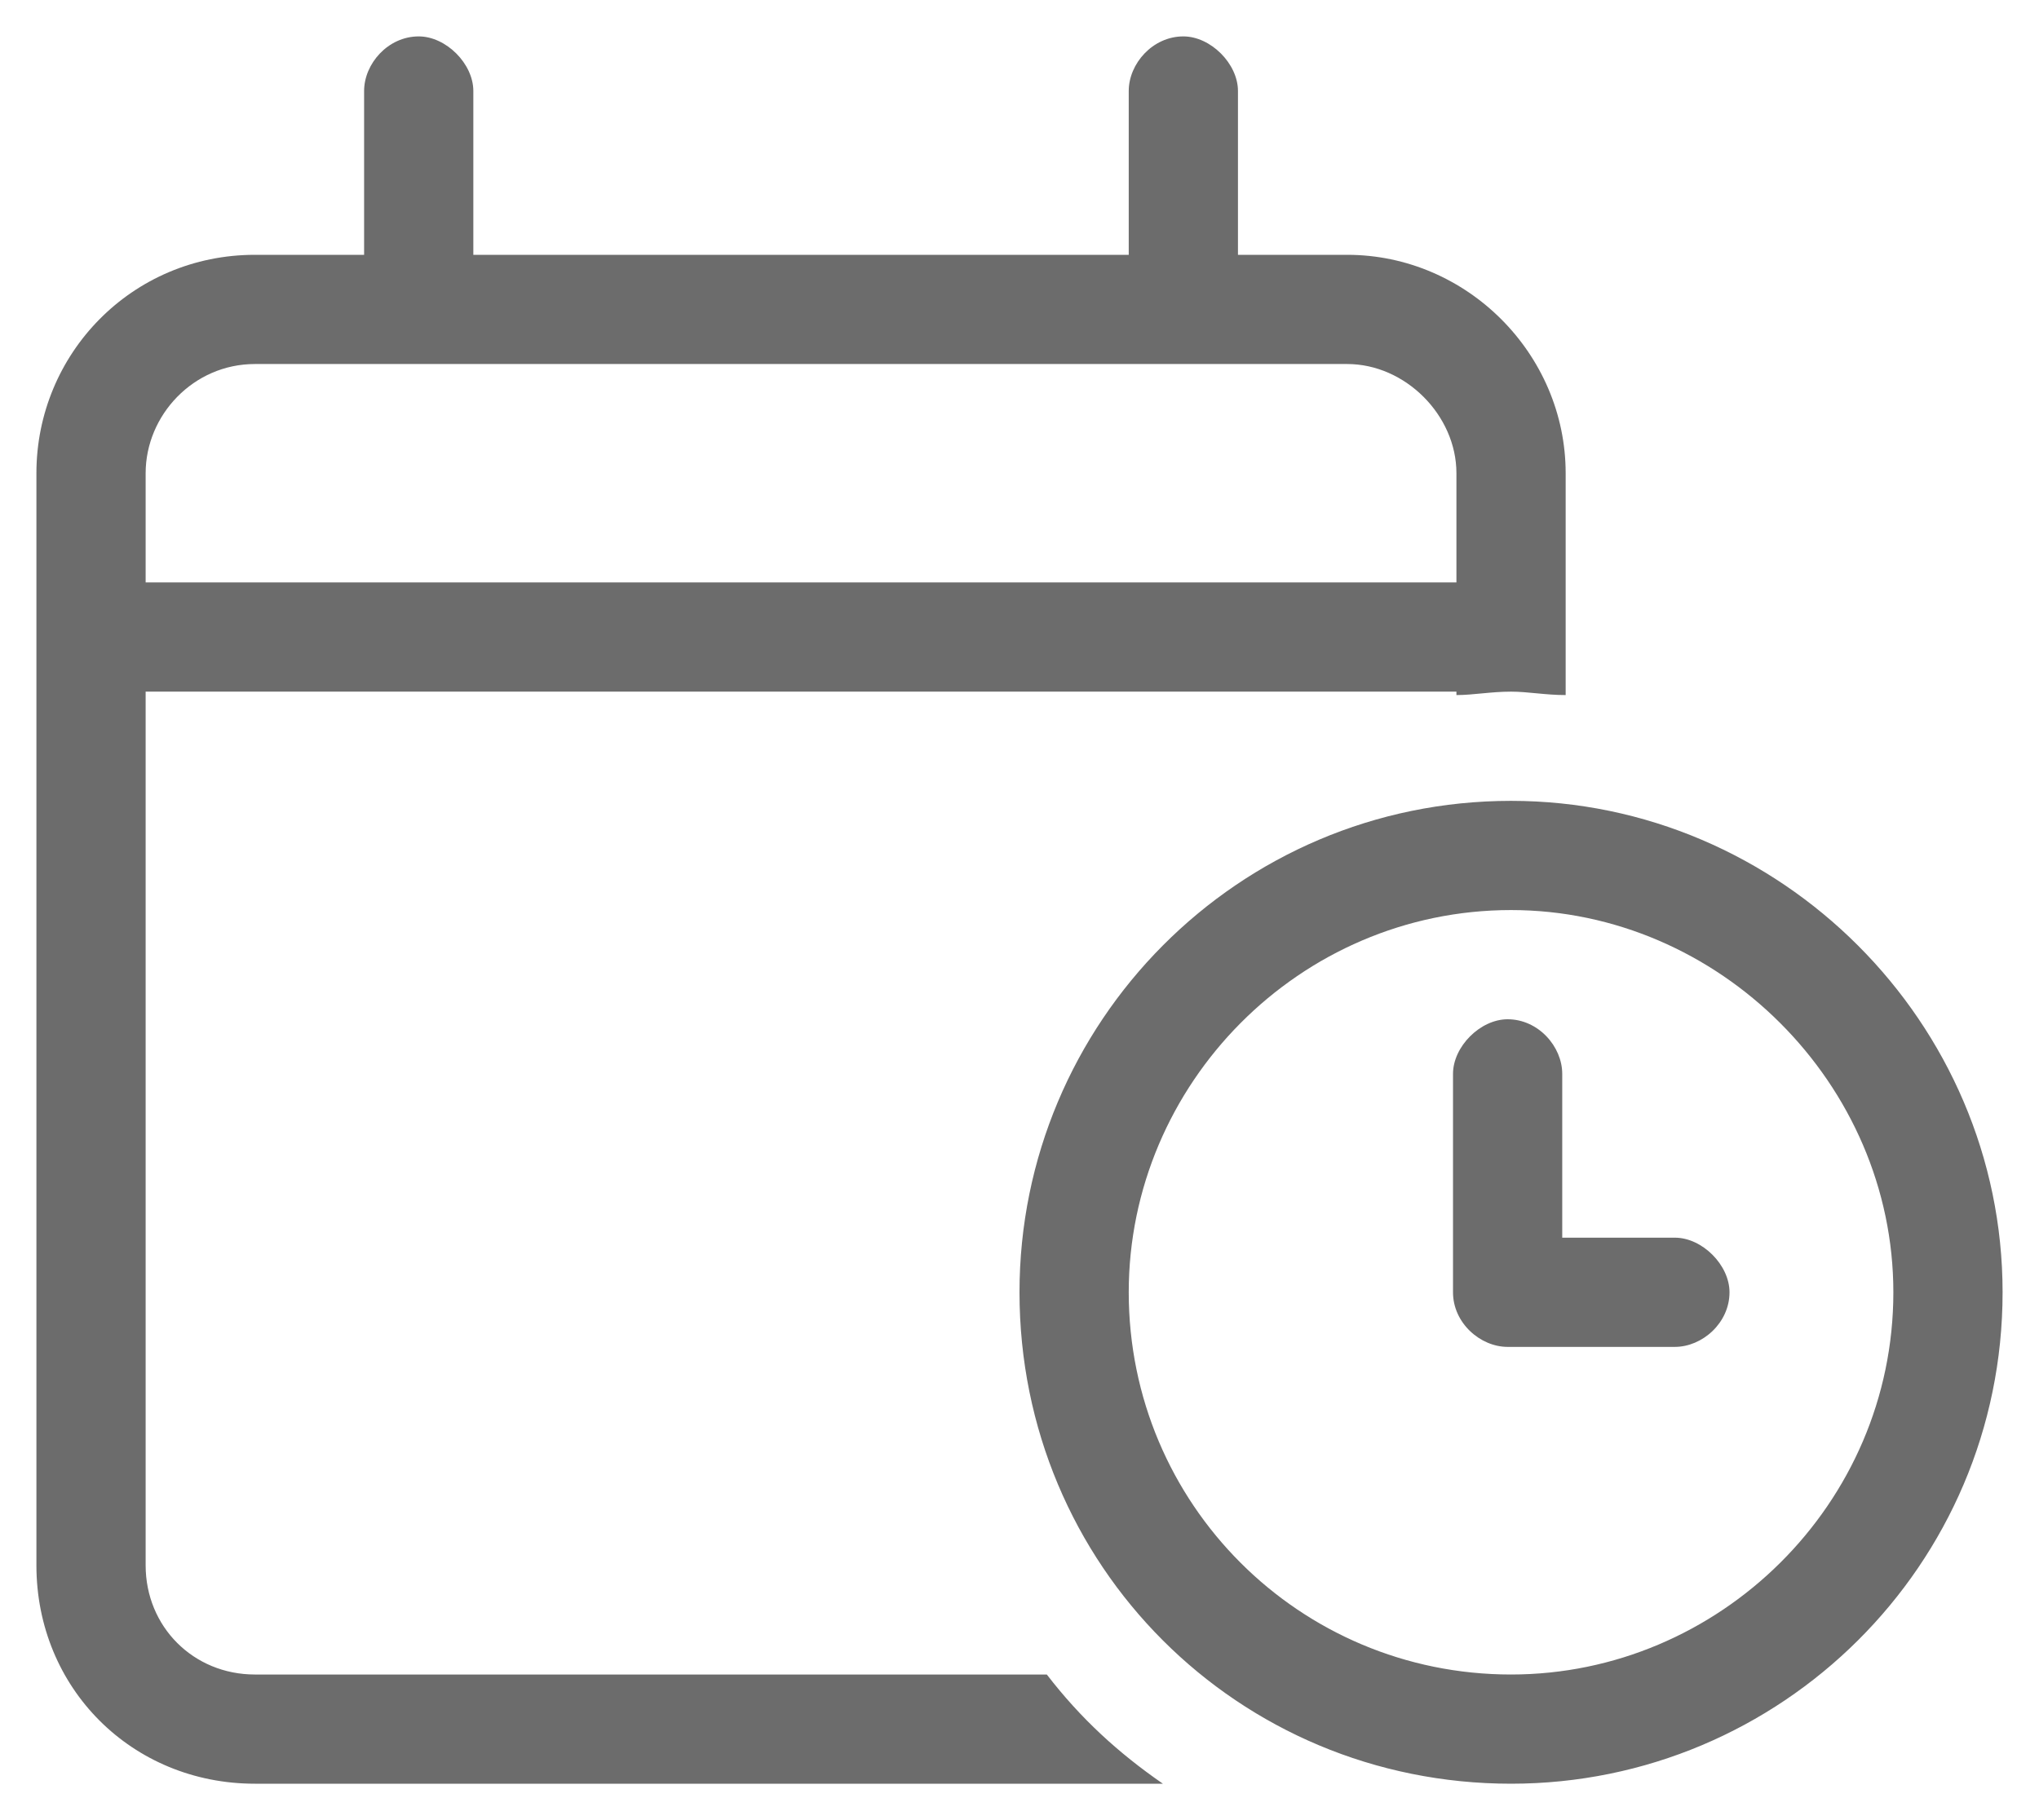 <svg width="28" height="25" viewBox="0 0 28 25" fill="none" xmlns="http://www.w3.org/2000/svg">
<path d="M5.75 0.5C6.125 0.5 6.5 0.875 6.5 1.25V3.5H15.5V1.25C15.5 0.875 15.828 0.5 16.25 0.5C16.625 0.5 17 0.875 17 1.25V3.5H18.5C20.141 3.5 21.5 4.859 21.5 6.5V9.547C21.219 9.547 20.984 9.5 20.75 9.5C20.469 9.5 20.234 9.547 20 9.547V9.5H2V21.5C2 22.344 2.656 23 3.5 23H14.375C14.844 23.609 15.359 24.078 15.969 24.5H3.5C1.812 24.5 0.5 23.188 0.5 21.5V6.5C0.5 4.859 1.812 3.5 3.5 3.5H5V1.25C5 0.875 5.328 0.5 5.75 0.5ZM18.5 5H3.5C2.656 5 2 5.703 2 6.5V8H20V6.5C20 5.703 19.297 5 18.5 5ZM20.703 14C21.125 14 21.453 14.375 21.453 14.75V17H23C23.375 17 23.75 17.375 23.75 17.75C23.75 18.172 23.375 18.5 23 18.5H20.703C20.328 18.5 19.953 18.172 19.953 17.75V14.75C19.953 14.375 20.328 14 20.703 14ZM14 17.75C14 14.047 17 11 20.75 11C24.453 11 27.5 14.047 27.5 17.75C27.5 21.5 24.453 24.5 20.75 24.5C17 24.5 14 21.5 14 17.75ZM20.75 23C23.609 23 26 20.656 26 17.75C26 14.891 23.609 12.5 20.75 12.5C17.844 12.5 15.5 14.891 15.5 17.75C15.5 20.656 17.844 23 20.75 23Z" fill="#6C6C6C"/>
</svg>
